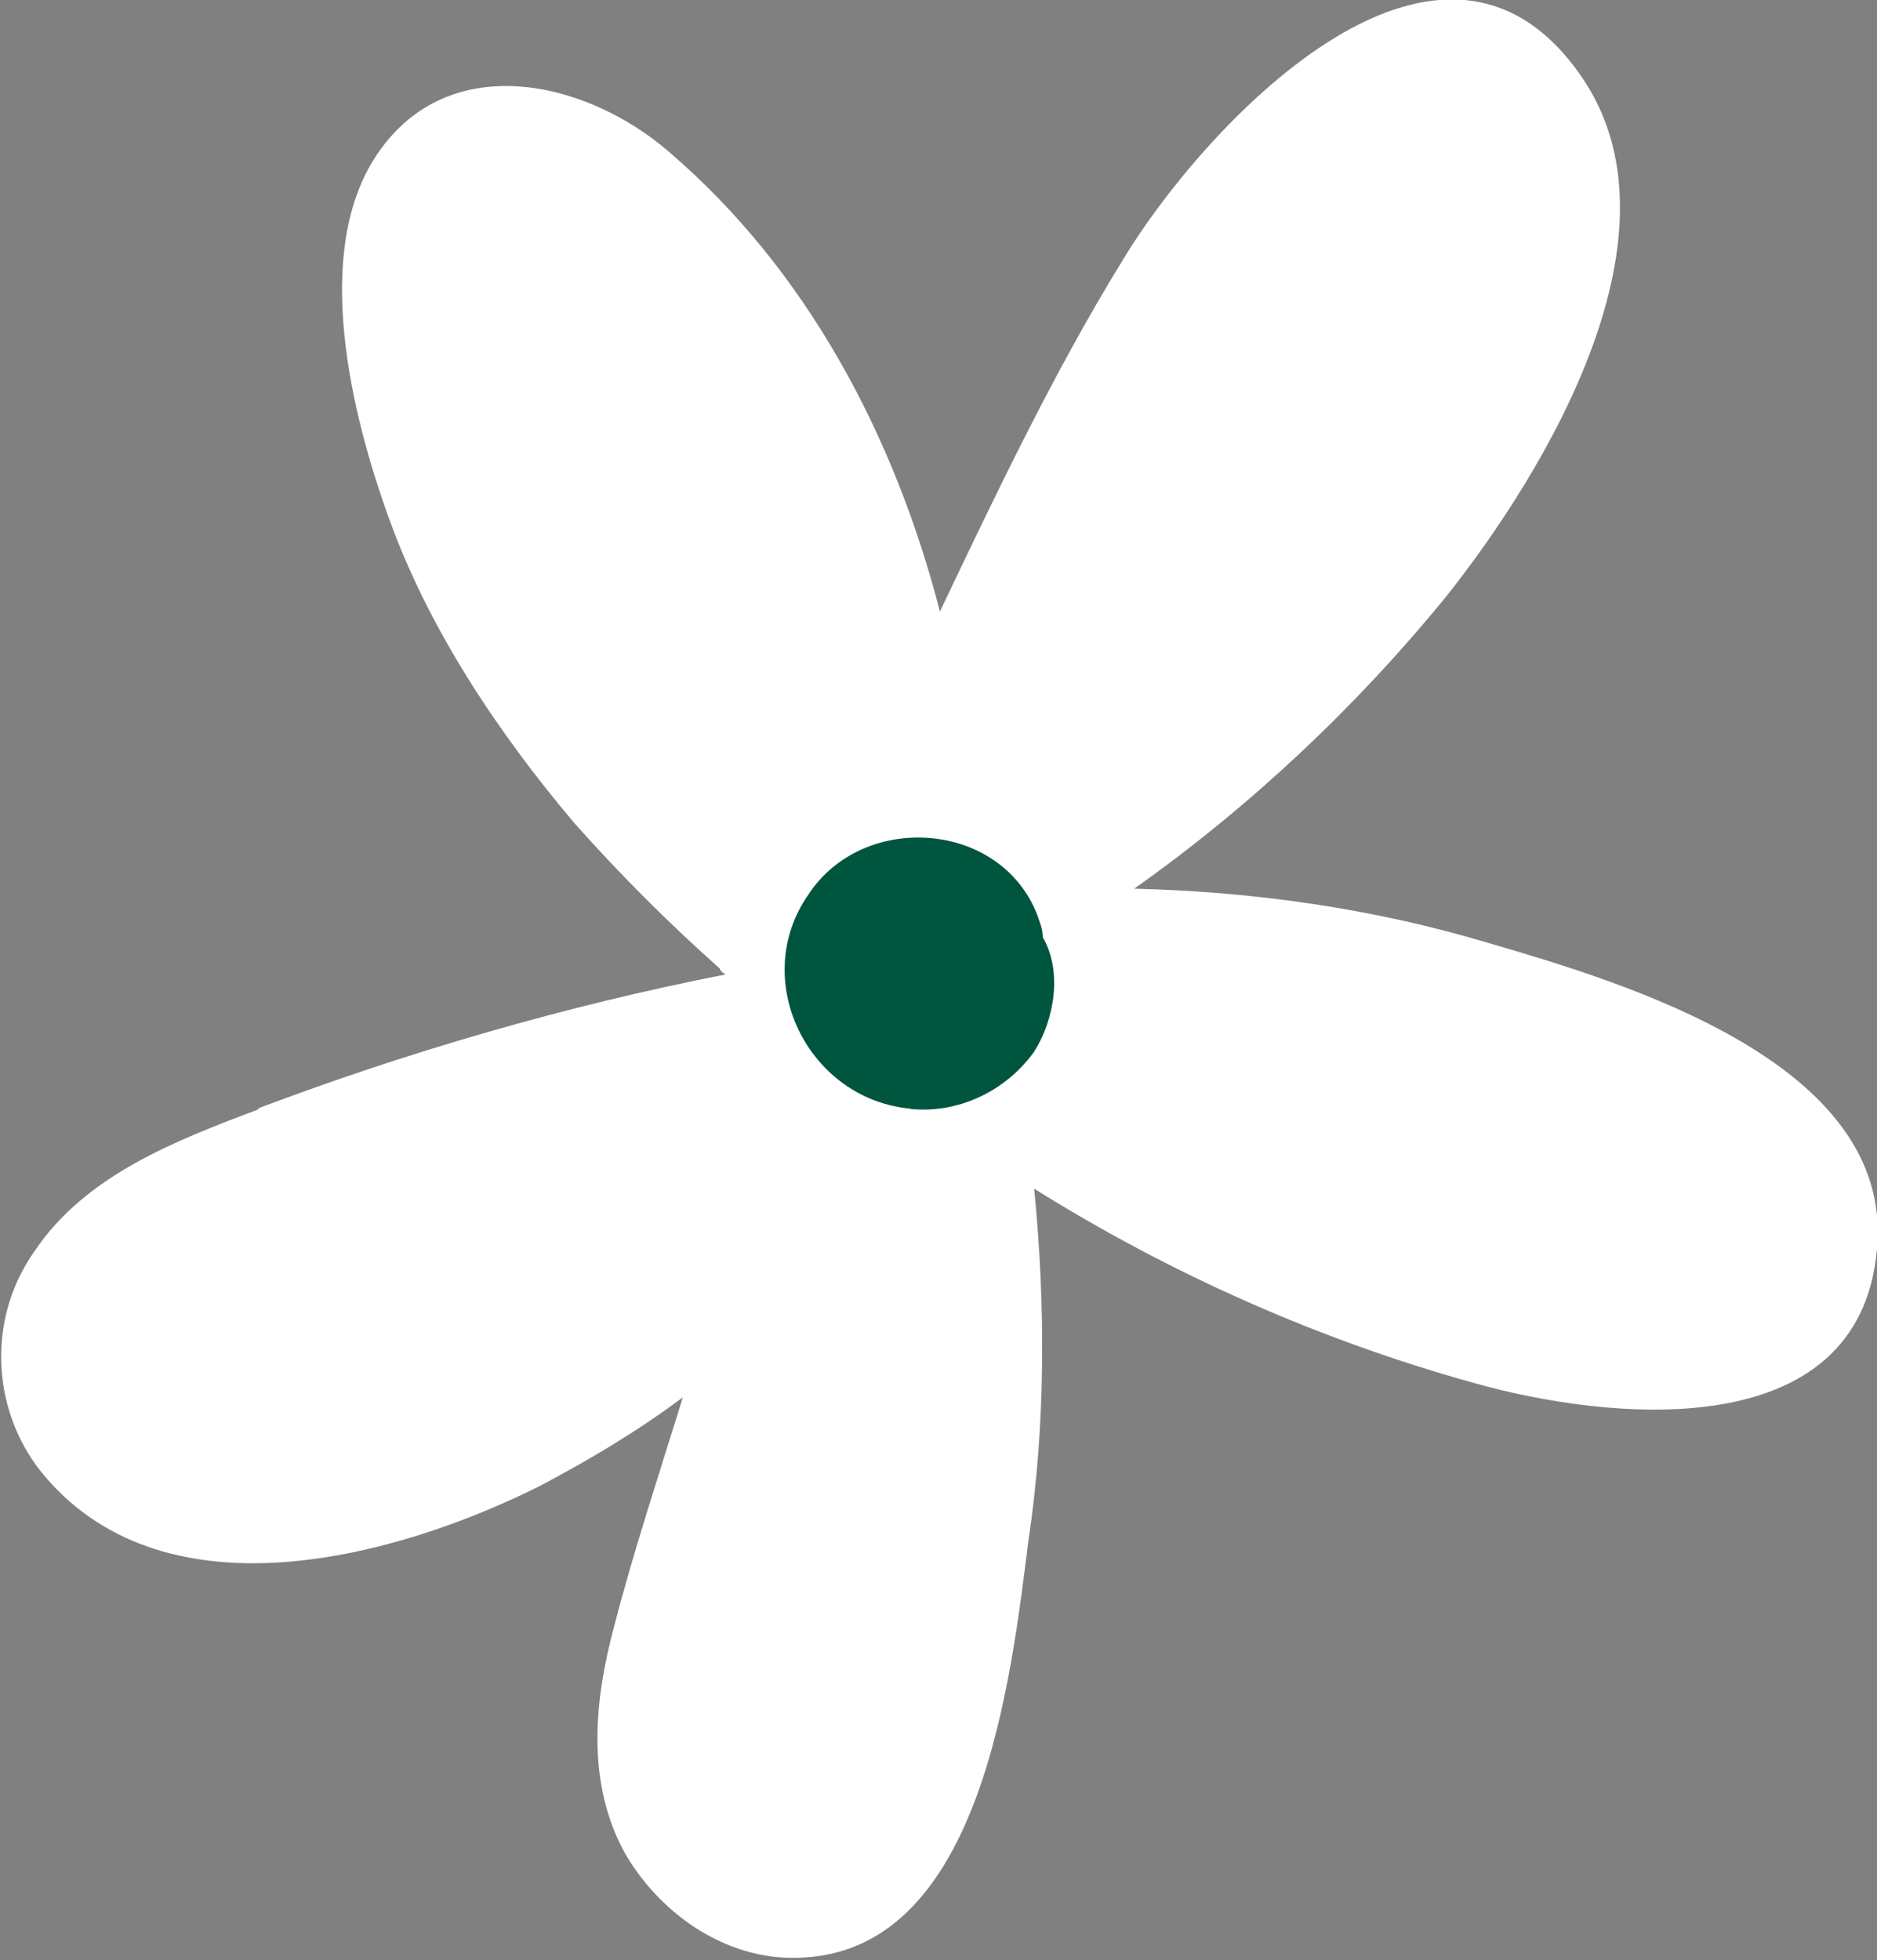 <?xml version="1.0" encoding="UTF-8"?> <svg xmlns="http://www.w3.org/2000/svg" id="Layer_2" data-name="Layer 2" viewBox="0 0 6.57 6.86"><rect x="0" y="0" width="6.57" height="6.86" fill="#808080" stroke="none"/> <defs> <style> .cls-1 { fill: #fff; } .cls-1, .cls-2 { stroke-width: 0px; } .cls-2 { fill: #00553f; } </style> </defs> <g id="Layer_1-2" data-name="Layer 1"> <g> <path class="cls-1" d="M.9,3.88c.53-.2,1.08-.36,1.64-.47,0,0-.02-.01-.02-.02-.18-.16-.35-.33-.51-.51-.27-.32-.51-.68-.65-1.07-.13-.36-.27-.93-.04-1.27.25-.37.73-.26,1.02-.01.48.41.79.99.95,1.61.2-.42.4-.84.64-1.23.27-.45,1.1-1.36,1.6-.65.39.55-.12,1.39-.47,1.83-.31.38-.68.73-1.09,1.02.42.01.84.07,1.24.19.48.14,1.42.42,1.36,1.07-.06.7-.95.6-1.41.47-.54-.15-1.06-.38-1.54-.68.04.41.04.83-.02,1.23-.06.47-.16,1.42-.78,1.46-.26.02-.5-.14-.63-.36-.14-.25-.11-.54-.04-.8.07-.27.16-.54.24-.8-.16.12-.33.22-.5.31-.5.25-1.3.47-1.73-.03-.19-.22-.21-.55-.04-.79.18-.27.5-.39.79-.5Z"></path> <path class="cls-2" d="M3.18,3.88c.17.02.34-.06.44-.2.07-.11.1-.28.03-.4,0-.03-.01-.05-.02-.08-.13-.33-.61-.36-.8-.07-.21.3,0,.72.36.75Z"></path> </g> </g> </svg> 